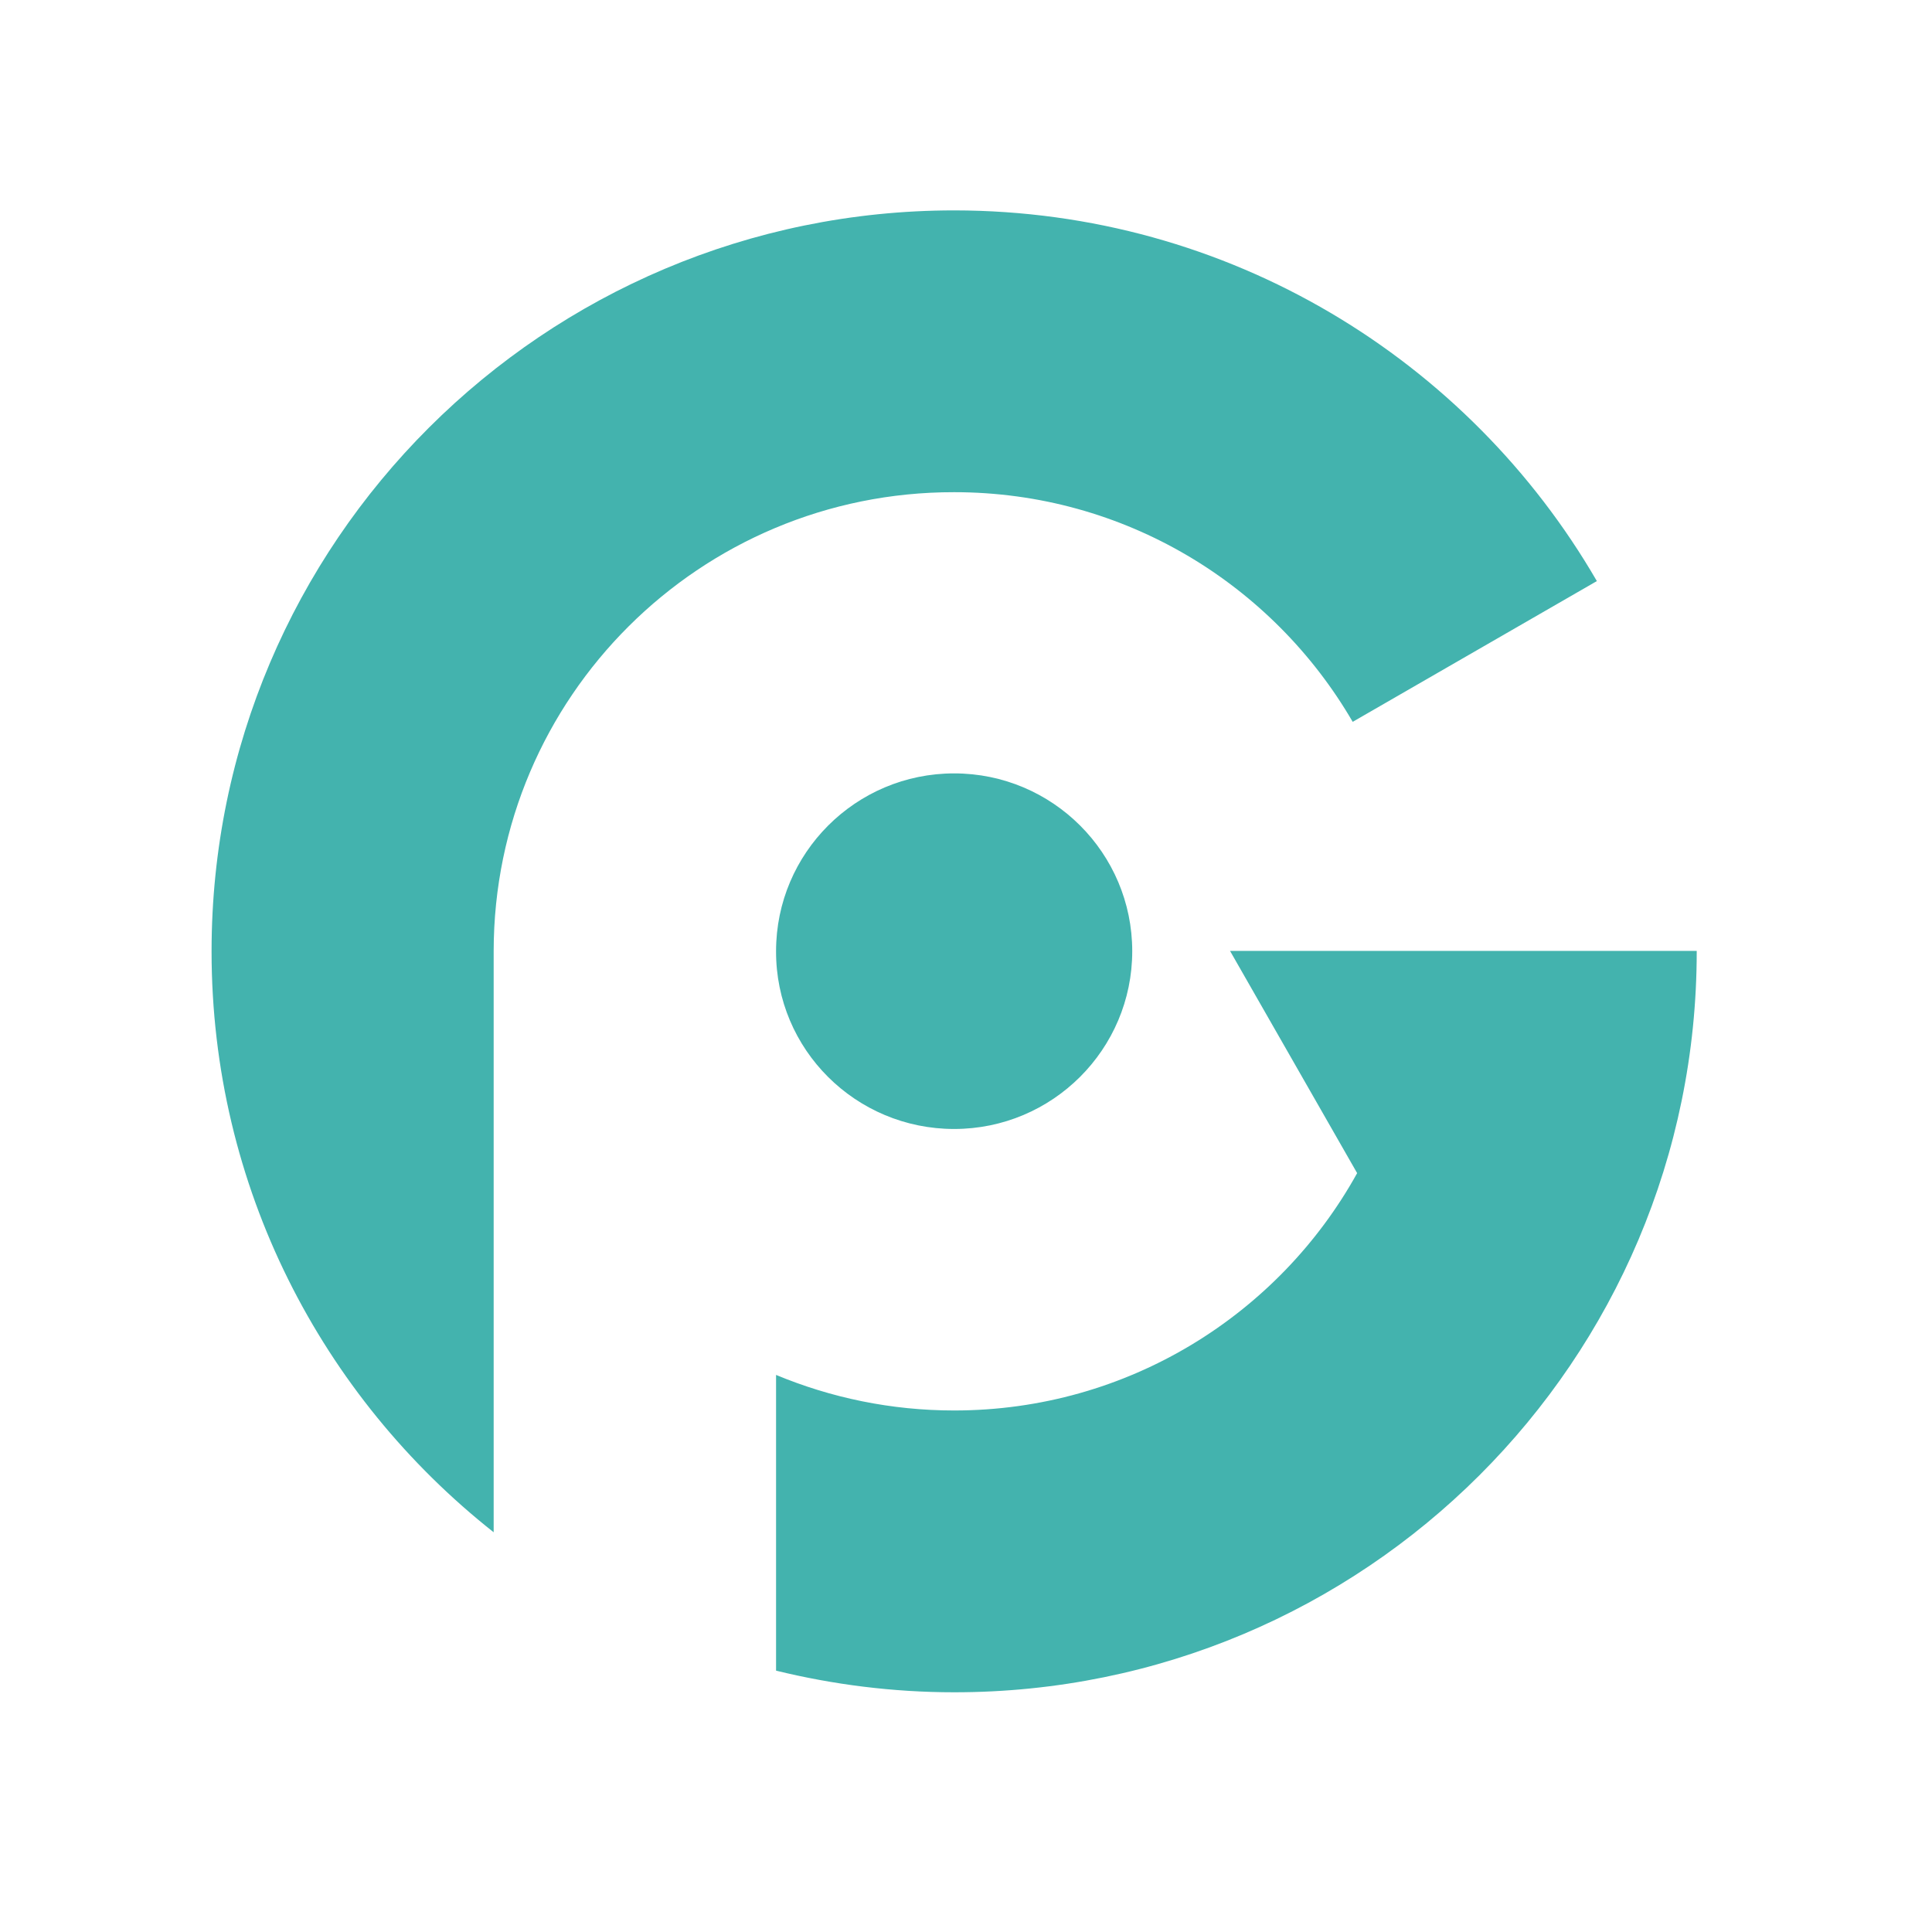 <?xml version="1.0" encoding="utf-8"?>
<!-- Generator: Adobe Illustrator 19.2.1, SVG Export Plug-In . SVG Version: 6.00 Build 0)  -->
<svg version="1.1" id="layer" xmlns="http://www.w3.org/2000/svg" xmlns:xlink="http://www.w3.org/1999/xlink" x="0px" y="0px"
	 viewBox="0 0 652 652" style="enable-background:new 0 0 652 652;" xml:space="preserve">
<style type="text/css">
	.st0{fill:#43B3AE;}
</style>
<path class="st0" d="M166.6,320.9L166.6,320.9l0,196.2h0c-58-45.8-95.2-116.5-95.2-196V321C71.4,183,183.6,71.1,321.9,71h0.2
	c92.7,0.1,173.5,50.4,216.8,125.1l-82.4,47.5c-26.9-46.3-77-77.5-134.5-77.5C236.2,166,166.7,235.3,166.6,320.9z M322,381
	c33.2,0,60.1-26.9,60.1-60c0-33.1-26.9-60-60.1-60h0c-33.2,0-60.1,26.9-60.1,60v0C261.8,354.2,288.8,381,322,381z M415.1,320.9
	l42.9,75C431.6,443.6,380.6,476,322,476c-21.3,0-41.6-4.3-60.1-12v99.8c19.2,4.7,39.4,7.3,60.1,7.3h0.1
	c138.4,0,250.5-111.9,250.5-250l0-0.2H415.1z"/>
</svg>
